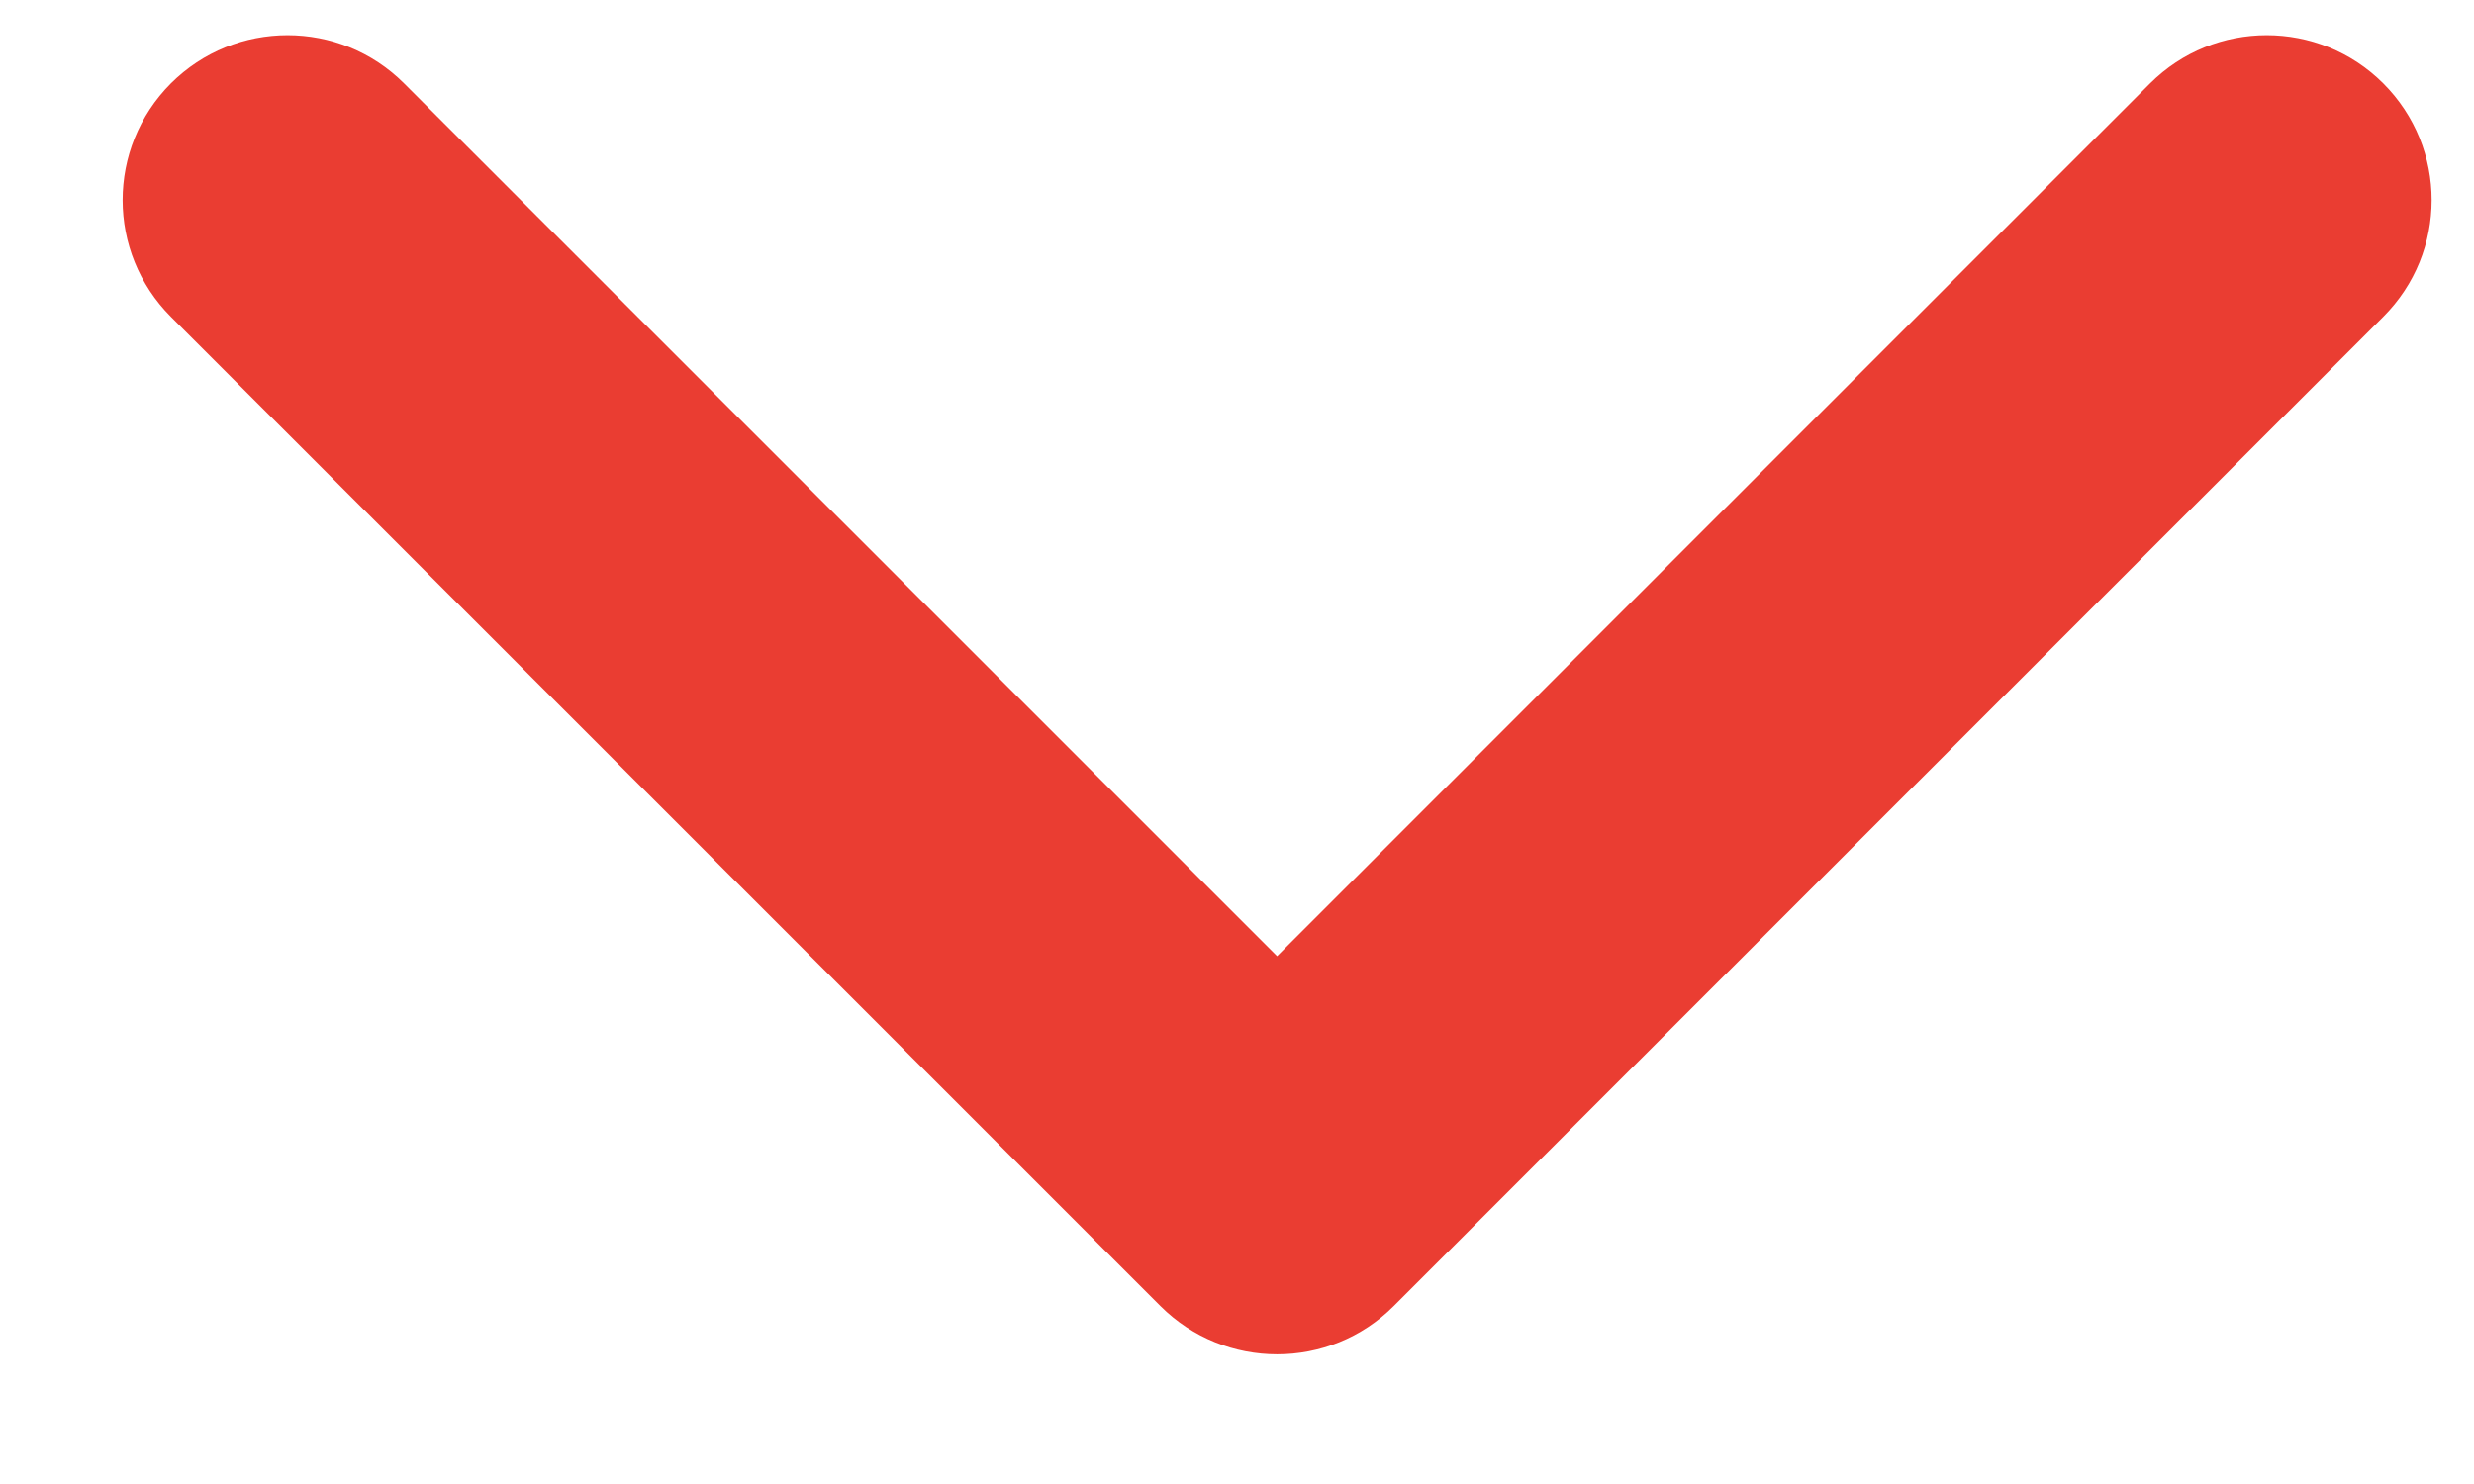 <svg width="15" height="9" viewBox="0 0 15 9" fill="none" xmlns="http://www.w3.org/2000/svg">
<path fill-rule="evenodd" clip-rule="evenodd" d="M1.036 0.506C1.427 0.116 2.06 0.116 2.45 0.506L7.743 5.799L13.036 0.506C13.427 0.116 14.06 0.116 14.45 0.506C14.841 0.897 14.841 1.53 14.45 1.921L8.45 7.921C8.06 8.311 7.427 8.311 7.036 7.921L1.036 1.921C0.646 1.53 0.646 0.897 1.036 0.506Z" fill="#EA3D32"/>
</svg>
